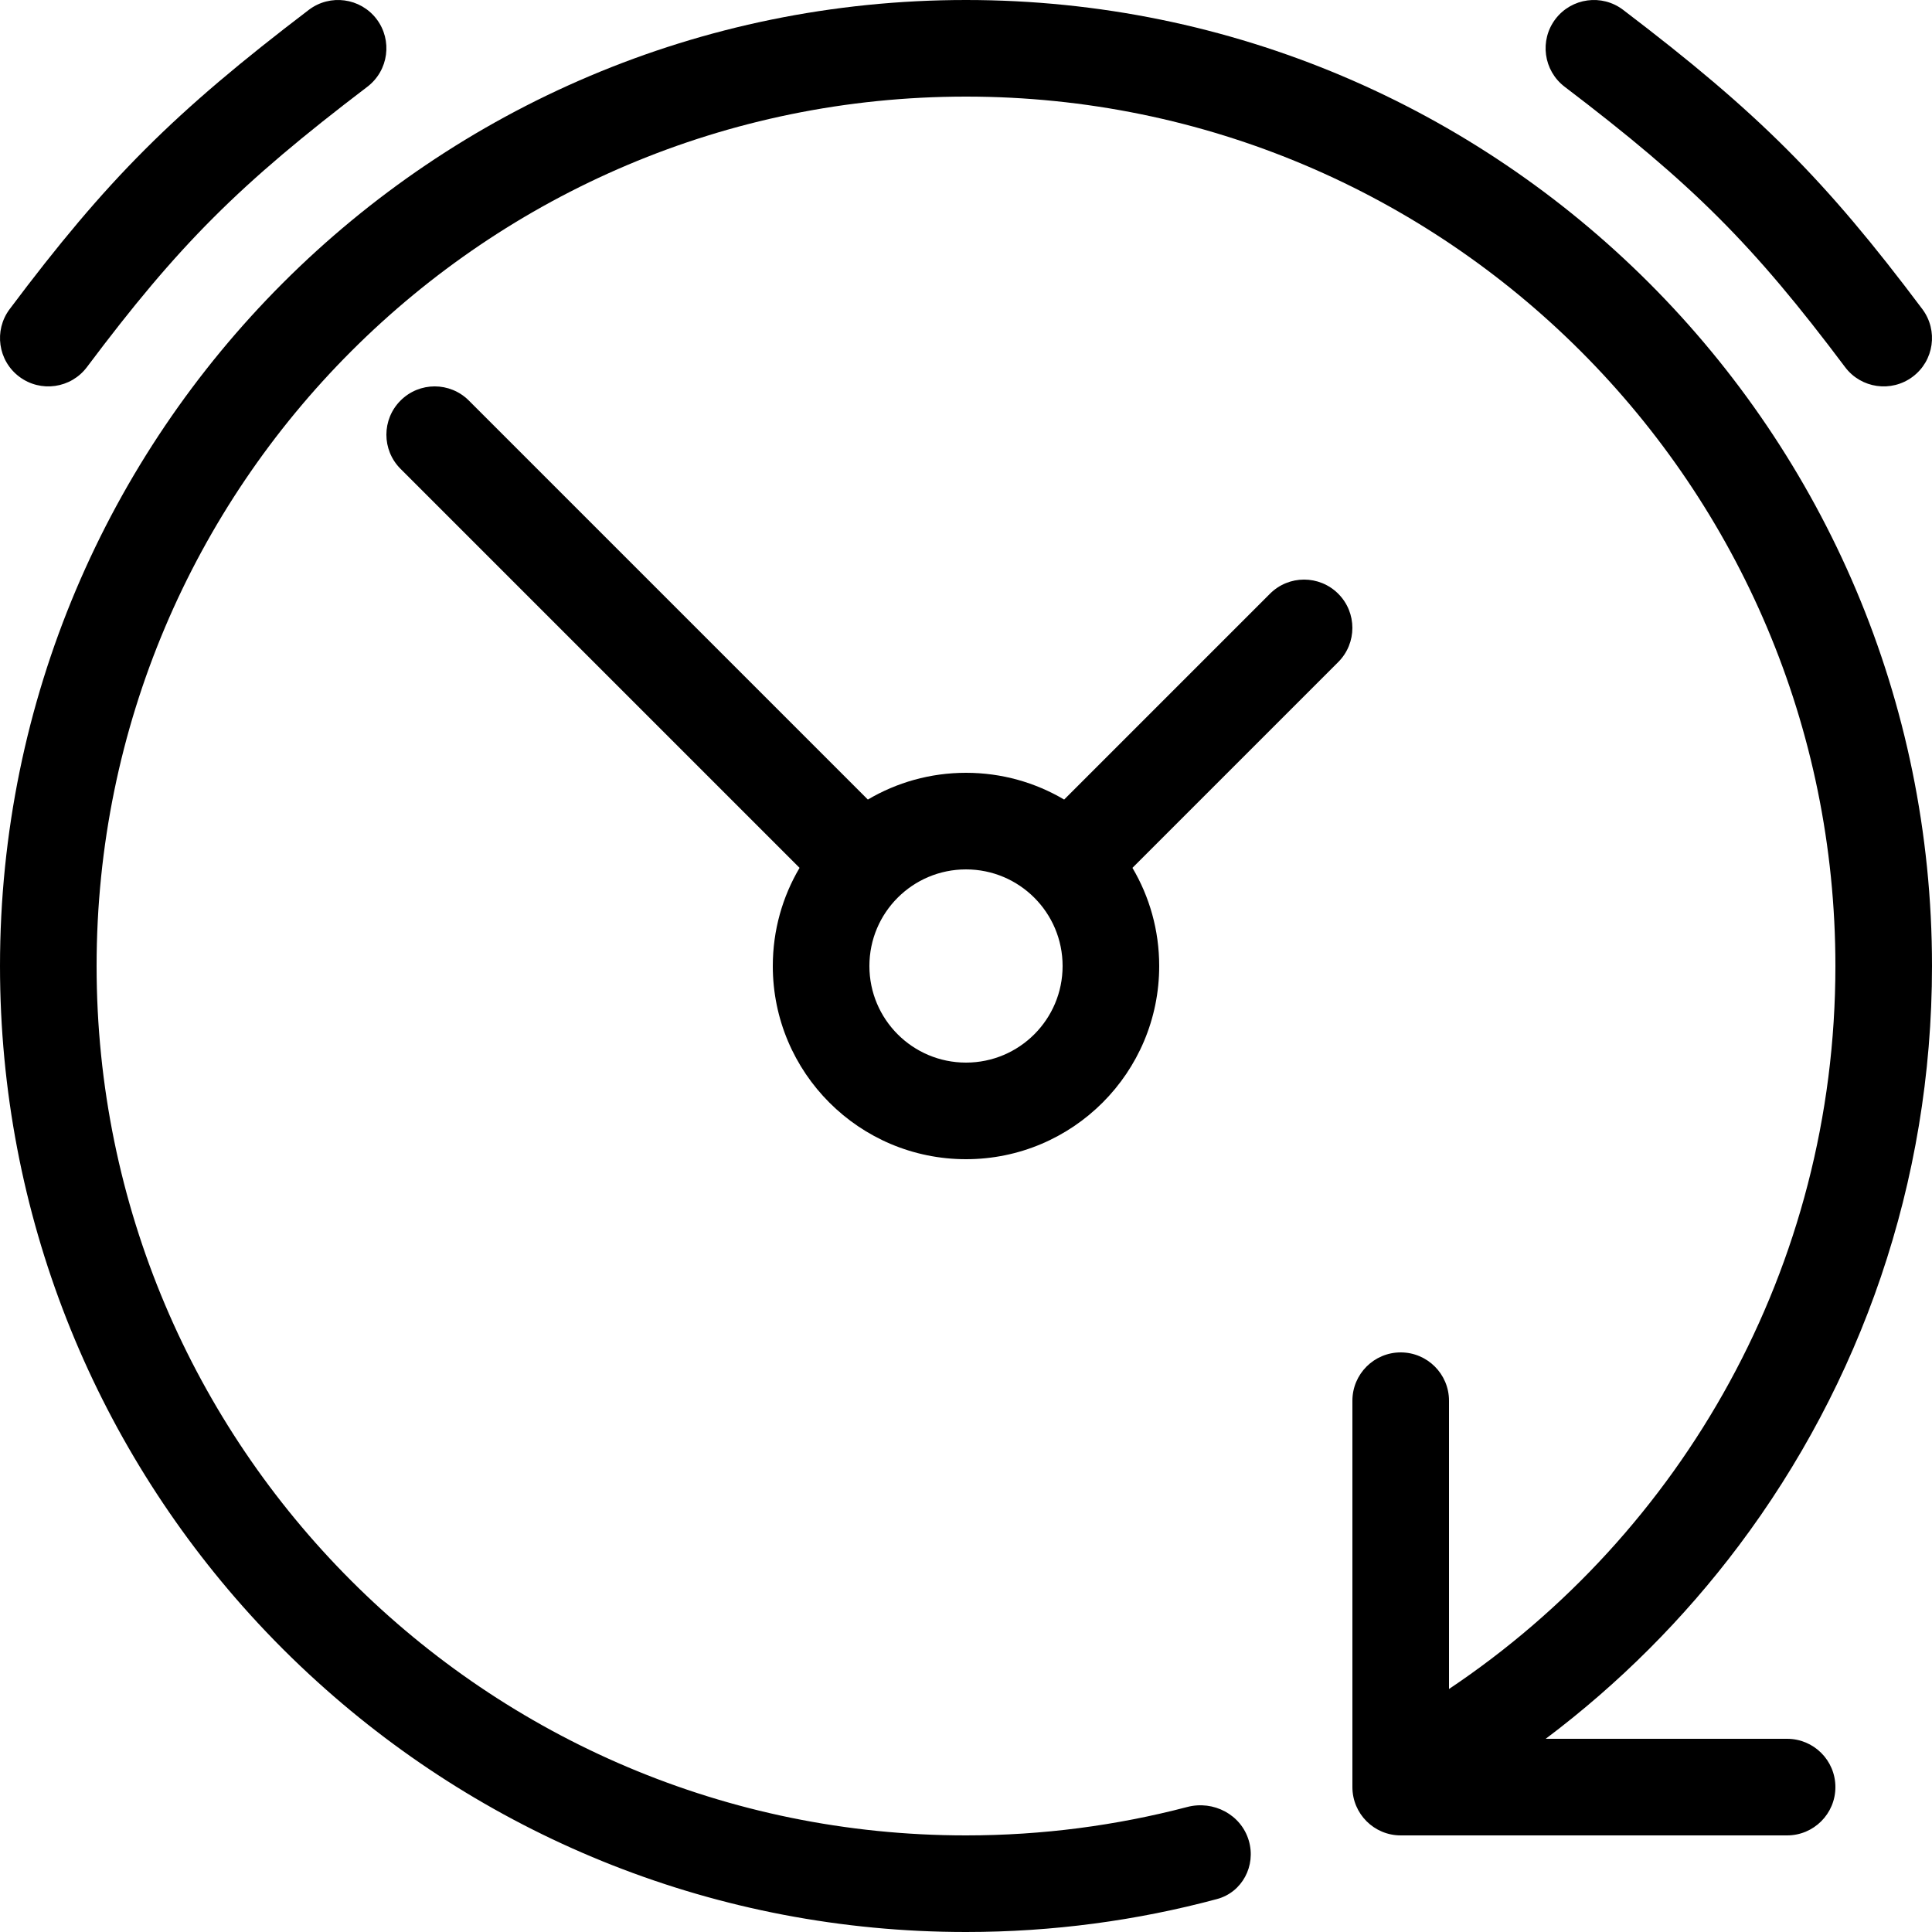 <svg width="40" height="40" viewBox="0 0 40 40" fill="none" xmlns="http://www.w3.org/2000/svg">
<path d="M7.796 0.394C7.461 -0.045 6.834 -0.13 6.394 0.204C3.592 2.337 2.217 3.711 0.2 6.4C-0.131 6.842 -0.042 7.469 0.4 7.8C0.842 8.131 1.468 8.042 1.8 7.6C3.7 5.067 4.943 3.822 7.606 1.796C8.045 1.461 8.13 0.834 7.796 0.394Z" fill="black"/>
<path d="M33.605 0.204C33.166 -0.13 32.539 -0.045 32.204 0.394C31.87 0.834 31.955 1.461 32.394 1.796C35.057 3.822 36.299 5.067 38.2 7.6C38.531 8.042 39.158 8.131 39.6 7.8C40.042 7.469 40.131 6.842 39.8 6.4C37.783 3.711 36.408 2.337 33.605 0.204Z" fill="black"/>
<path fill-rule="evenodd" clip-rule="evenodd" d="M20 24C22.209 24 24 22.209 24 20C24 19.258 23.798 18.563 23.446 17.968L27.707 13.707C28.097 13.316 28.097 12.683 27.707 12.293C27.316 11.902 26.683 11.902 26.293 12.293L22.032 16.554C21.436 16.202 20.742 16 20 16C19.258 16 18.563 16.202 17.968 16.554L9.707 8.293C9.316 7.902 8.683 7.902 8.293 8.293C7.902 8.683 7.902 9.317 8.293 9.707L16.554 17.968C16.202 18.563 16 19.258 16 20C16 22.209 17.791 24 20 24ZM20 22C21.104 22 22 21.105 22 20C22 18.895 21.104 18 20 18C18.895 18 18 18.895 18 20C18 21.105 18.895 22 20 22Z" fill="black"/>
<path d="M36.001 32C38.512 28.657 40 24.502 40 20C40 8.954 31.046 7.60182e-09 20 7.60182e-09C8.954 7.60182e-09 5.14938e-05 8.954 5.14938e-05 20C5.14938e-05 25.163 1.956 29.869 5.168 33.417C5.616 33.912 6.088 34.384 6.583 34.831C10.131 38.043 14.837 40 20 40C21.797 40 23.539 39.763 25.196 39.318C25.719 39.178 26.008 38.628 25.855 38.108C25.697 37.569 25.124 37.269 24.58 37.412C23.117 37.795 21.583 38 20 38C10.059 38 2 29.941 2 20C2 10.059 10.059 2 20 2C29.941 2 38 10.059 38 20C38 26.241 34.824 31.74 30 34.969V29C30 28.448 29.552 28 29 28C28.448 28 28 28.448 28 29V37C28 37.552 28.448 38 29 38H37C37.552 38 38 37.552 38 37C38 36.447 37.552 36 37 36H32.002C33.516 34.862 34.864 33.514 36.001 32Z" fill="black"/>
</svg>

